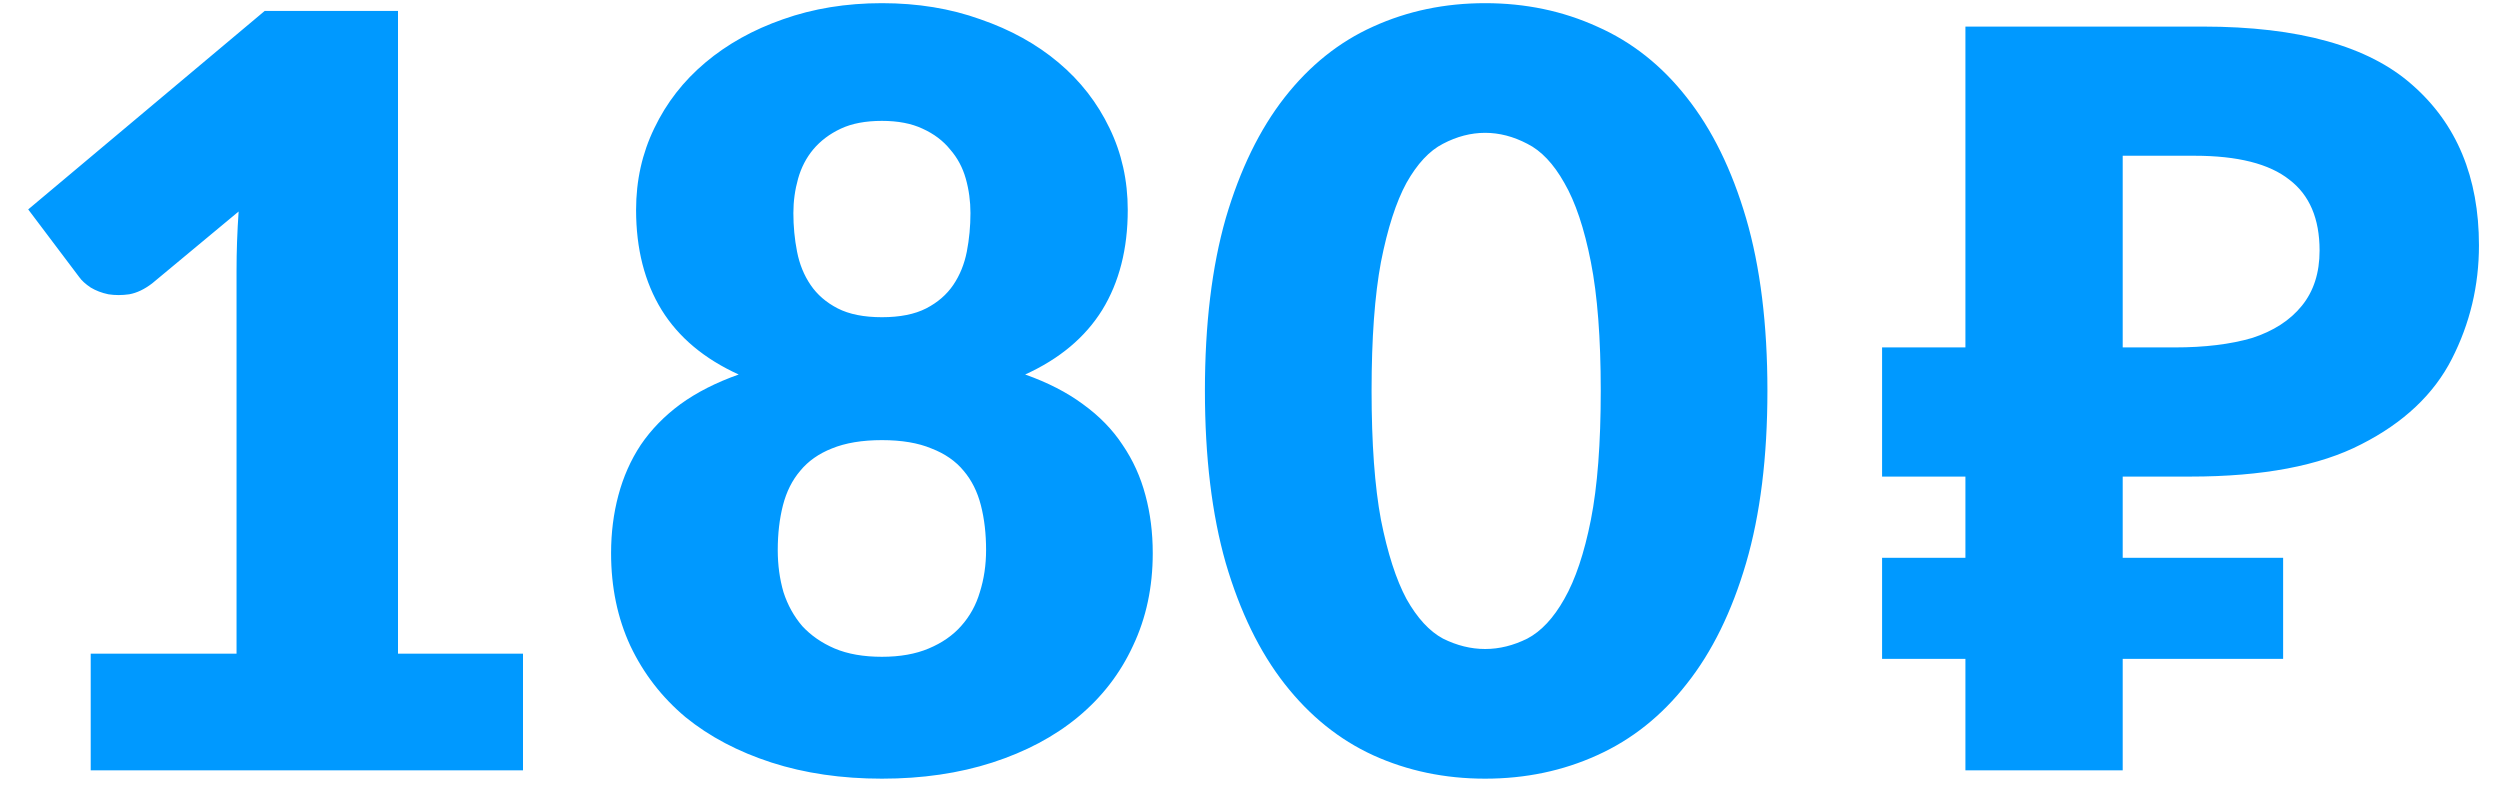 <?xml version="1.0" encoding="UTF-8"?> <svg xmlns="http://www.w3.org/2000/svg" width="60" height="19" viewBox="0 0 60 19" fill="none"> <path d="M12.552 15.688V18.488L2.177 18.488V15.688L5.677 15.688L5.677 6.501C5.677 6.267 5.681 6.034 5.689 5.801C5.698 5.559 5.71 5.317 5.727 5.076L3.652 6.801C3.468 6.942 3.285 7.03 3.102 7.063C2.927 7.088 2.76 7.088 2.602 7.063C2.443 7.03 2.302 6.976 2.177 6.901C2.052 6.817 1.96 6.734 1.902 6.651L0.677 5.026L6.352 0.263L9.552 0.263L9.552 15.688H12.552ZM21.166 15.763C21.6 15.763 21.975 15.697 22.291 15.563C22.608 15.43 22.866 15.251 23.066 15.026C23.275 14.792 23.425 14.522 23.516 14.213C23.616 13.897 23.666 13.559 23.666 13.201C23.666 12.809 23.625 12.451 23.541 12.126C23.458 11.801 23.32 11.526 23.129 11.301C22.937 11.067 22.679 10.888 22.354 10.763C22.037 10.63 21.641 10.563 21.166 10.563C20.691 10.563 20.291 10.63 19.966 10.763C19.65 10.888 19.395 11.067 19.204 11.301C19.012 11.526 18.875 11.801 18.791 12.126C18.708 12.451 18.666 12.809 18.666 13.201C18.666 13.559 18.712 13.897 18.804 14.213C18.904 14.522 19.054 14.792 19.254 15.026C19.462 15.251 19.72 15.43 20.029 15.563C20.345 15.697 20.725 15.763 21.166 15.763ZM21.166 2.901C20.775 2.901 20.445 2.963 20.179 3.088C19.912 3.213 19.691 3.38 19.516 3.588C19.35 3.788 19.229 4.022 19.154 4.288C19.079 4.555 19.041 4.83 19.041 5.113C19.041 5.43 19.07 5.738 19.129 6.038C19.187 6.338 19.295 6.605 19.454 6.838C19.612 7.072 19.829 7.259 20.104 7.401C20.379 7.542 20.733 7.613 21.166 7.613C21.6 7.613 21.954 7.542 22.229 7.401C22.504 7.259 22.72 7.072 22.879 6.838C23.037 6.605 23.145 6.338 23.204 6.038C23.262 5.738 23.291 5.43 23.291 5.113C23.291 4.83 23.254 4.555 23.179 4.288C23.104 4.022 22.979 3.788 22.804 3.588C22.637 3.38 22.416 3.213 22.141 3.088C21.875 2.963 21.55 2.901 21.166 2.901ZM24.604 8.988C25.145 9.18 25.608 9.417 25.991 9.701C26.383 9.984 26.7 10.309 26.941 10.676C27.191 11.042 27.375 11.447 27.491 11.888C27.608 12.322 27.666 12.784 27.666 13.276C27.666 14.092 27.508 14.834 27.191 15.501C26.883 16.167 26.441 16.738 25.866 17.213C25.3 17.68 24.616 18.042 23.816 18.301C23.016 18.559 22.133 18.688 21.166 18.688C20.2 18.688 19.316 18.559 18.516 18.301C17.716 18.042 17.029 17.68 16.454 17.213C15.887 16.738 15.445 16.167 15.129 15.501C14.82 14.834 14.666 14.092 14.666 13.276C14.666 12.784 14.725 12.322 14.841 11.888C14.958 11.447 15.137 11.042 15.379 10.676C15.629 10.309 15.945 9.984 16.329 9.701C16.72 9.417 17.187 9.18 17.729 8.988C16.904 8.613 16.287 8.097 15.879 7.438C15.47 6.772 15.266 5.972 15.266 5.038C15.266 4.33 15.412 3.676 15.704 3.076C15.995 2.467 16.404 1.942 16.929 1.501C17.454 1.059 18.075 0.713 18.791 0.463C19.516 0.205 20.308 0.076 21.166 0.076C22.025 0.076 22.812 0.205 23.529 0.463C24.254 0.713 24.879 1.059 25.404 1.501C25.929 1.942 26.337 2.467 26.629 3.076C26.92 3.676 27.066 4.33 27.066 5.038C27.066 5.972 26.862 6.772 26.454 7.438C26.045 8.097 25.429 8.613 24.604 8.988ZM42.418 9.376C42.418 10.967 42.247 12.347 41.906 13.513C41.564 14.68 41.089 15.647 40.481 16.413C39.881 17.18 39.164 17.751 38.331 18.126C37.506 18.501 36.61 18.688 35.643 18.688C34.677 18.688 33.781 18.501 32.956 18.126C32.139 17.751 31.431 17.18 30.831 16.413C30.231 15.647 29.76 14.68 29.418 13.513C29.085 12.347 28.918 10.967 28.918 9.376C28.918 7.784 29.085 6.405 29.418 5.238C29.76 4.072 30.231 3.105 30.831 2.338C31.431 1.572 32.139 1.005 32.956 0.638C33.781 0.263 34.677 0.076 35.643 0.076C36.61 0.076 37.506 0.263 38.331 0.638C39.164 1.005 39.881 1.572 40.481 2.338C41.089 3.105 41.564 4.072 41.906 5.238C42.247 6.405 42.418 7.784 42.418 9.376ZM38.418 9.376C38.418 8.117 38.339 7.088 38.181 6.288C38.022 5.48 37.81 4.847 37.543 4.388C37.285 3.93 36.989 3.617 36.656 3.451C36.322 3.276 35.985 3.188 35.643 3.188C35.302 3.188 34.964 3.276 34.631 3.451C34.306 3.617 34.014 3.93 33.756 4.388C33.506 4.847 33.302 5.48 33.143 6.288C32.993 7.088 32.918 8.117 32.918 9.376C32.918 10.642 32.993 11.676 33.143 12.476C33.302 13.276 33.506 13.909 33.756 14.376C34.014 14.834 34.306 15.151 34.631 15.326C34.964 15.492 35.302 15.576 35.643 15.576C35.985 15.576 36.322 15.492 36.656 15.326C36.989 15.151 37.285 14.834 37.543 14.376C37.81 13.909 38.022 13.276 38.181 12.476C38.339 11.676 38.418 10.642 38.418 9.376ZM47.17 18.488L47.17 0.638L52.87 0.638C55.17 0.638 56.845 1.105 57.895 2.038C58.962 2.972 59.495 4.255 59.495 5.888C59.495 6.855 59.279 7.763 58.845 8.613C58.412 9.463 57.687 10.147 56.67 10.663C55.67 11.18 54.303 11.438 52.57 11.438H50.945L50.945 18.488H47.17ZM45.17 15.813L45.17 13.388L54.795 13.388L54.795 15.813L45.17 15.813ZM45.17 11.438V8.338L52.495 8.338V11.438H45.17ZM52.195 8.338C52.912 8.338 53.529 8.263 54.045 8.113C54.562 7.947 54.962 7.688 55.245 7.338C55.529 6.988 55.67 6.547 55.67 6.013C55.67 5.247 55.428 4.68 54.945 4.313C54.462 3.93 53.703 3.738 52.67 3.738H50.945V8.338H52.195Z" fill="#0099FF"></path> </svg> 